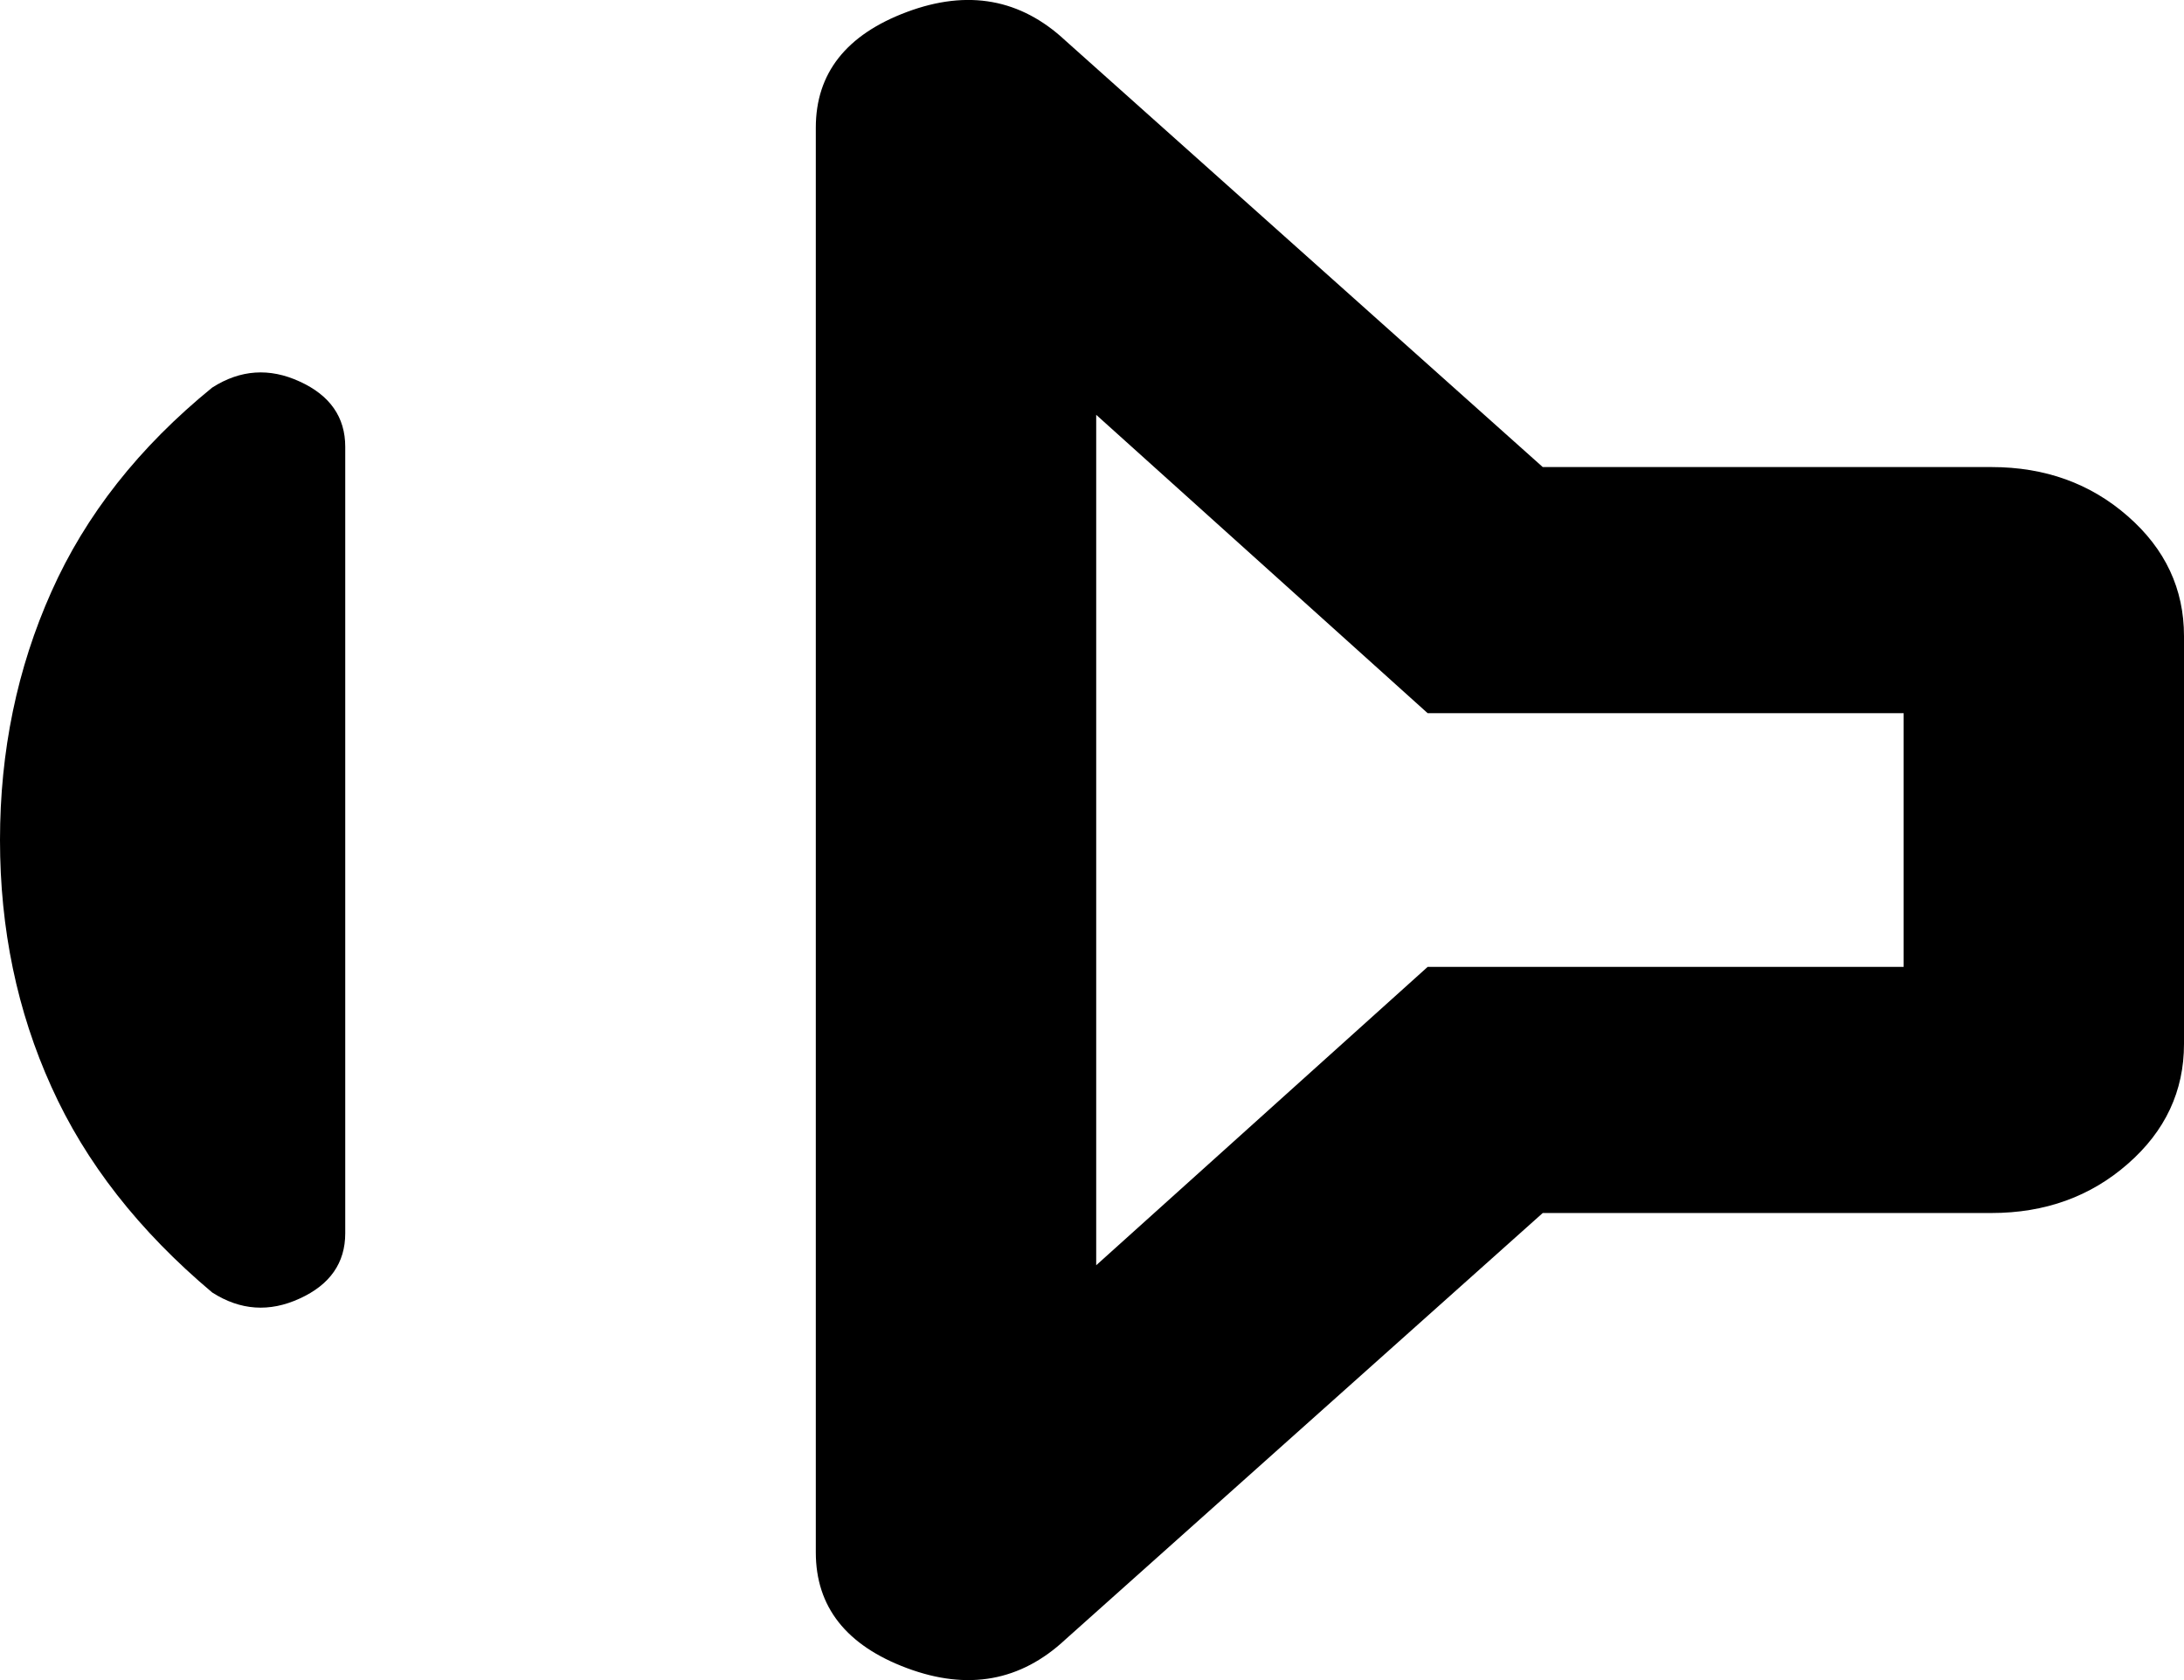 <svg width="13" height="10" viewBox="0 0 13 10" fill="none" xmlns="http://www.w3.org/2000/svg">
<path d="M9.183 7.22H11.854C12.173 7.22 12.444 7.122 12.666 6.927C12.889 6.732 13 6.494 13 6.214V3.786C13 3.506 12.889 3.268 12.666 3.073C12.444 2.878 12.173 2.78 11.854 2.78H9.183L6.341 0.241C6.075 -0.007 5.761 -0.064 5.399 0.071C5.037 0.206 4.856 0.436 4.856 0.76V9.24C4.856 9.564 5.037 9.794 5.399 9.929C5.761 10.064 6.075 10.007 6.341 9.759L9.183 7.22ZM0 5C0 5.529 0.102 6.019 0.306 6.469C0.509 6.92 0.828 7.327 1.263 7.693C1.43 7.8 1.604 7.812 1.784 7.729C1.964 7.647 2.055 7.517 2.055 7.341V2.659C2.055 2.483 1.964 2.353 1.784 2.271C1.604 2.188 1.43 2.2 1.263 2.307C0.828 2.661 0.509 3.066 0.306 3.522C0.102 3.978 0 4.471 0 5ZM6.525 2.469L8.498 4.245H11.331V5.755H8.498L6.525 7.531V2.469Z" fill="black"/>
</svg>
